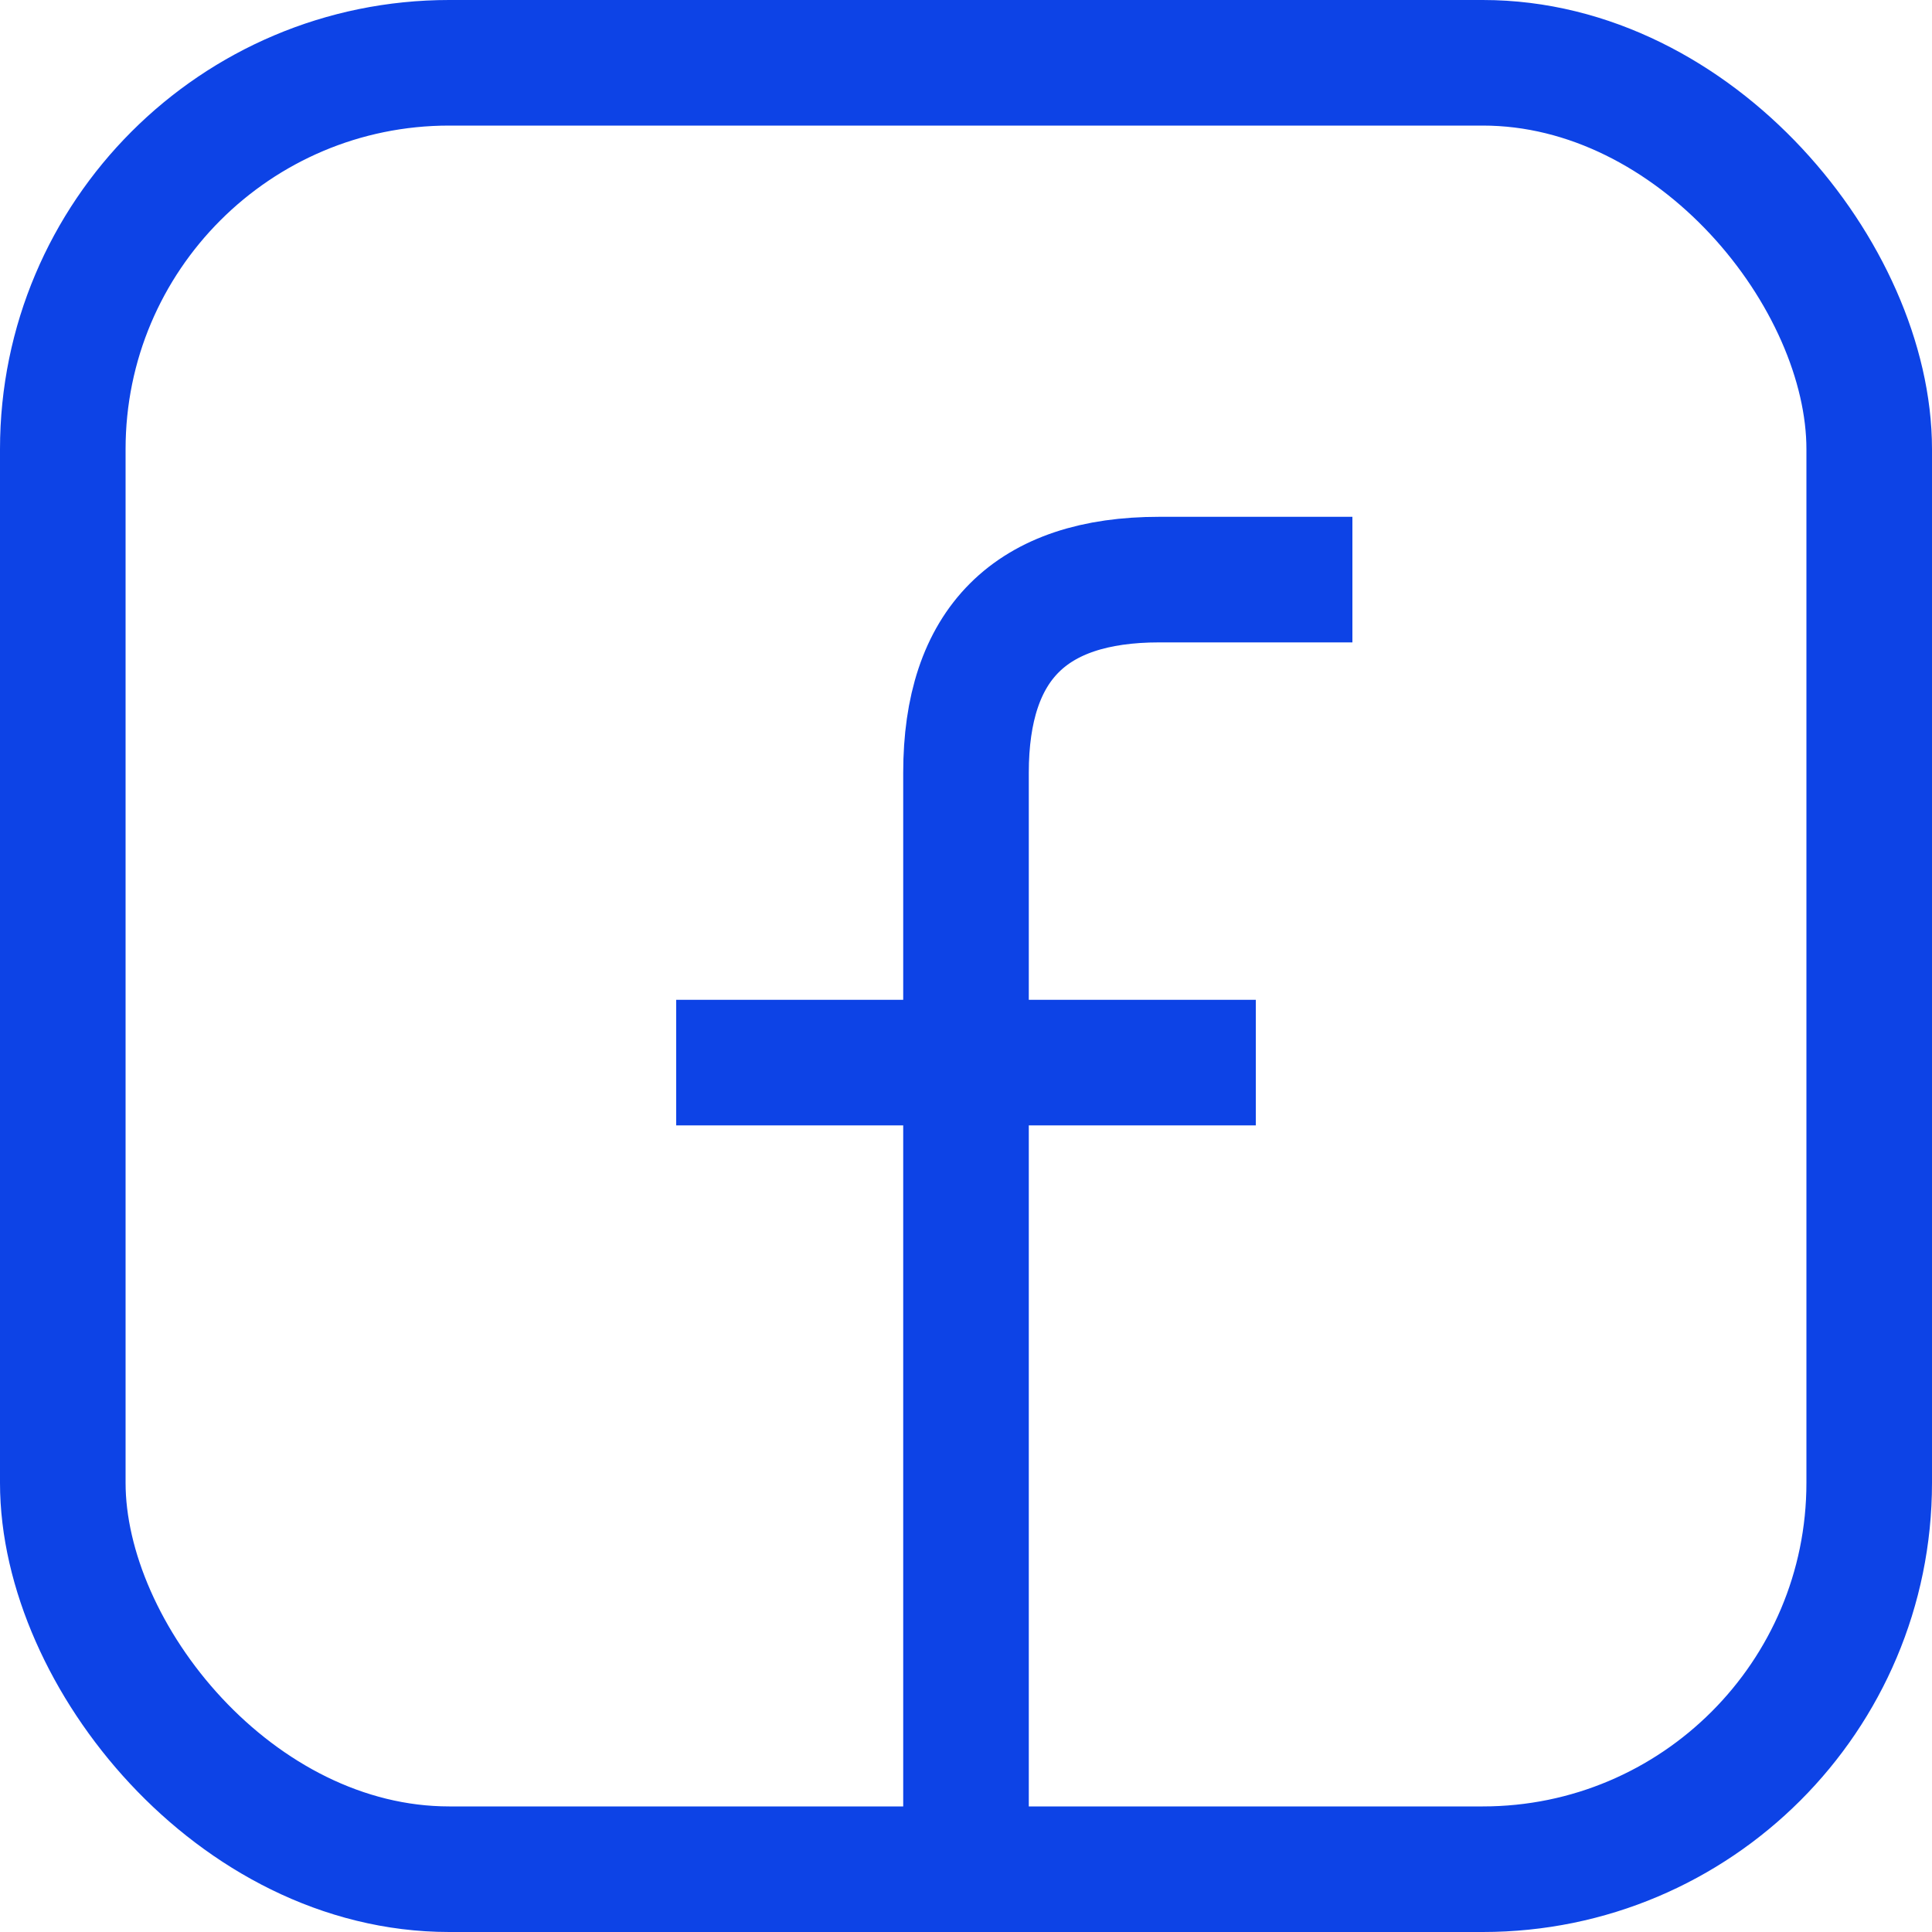 <?xml version="1.0" encoding="UTF-8"?>
<svg width="20px" height="20px" viewBox="0 0 20 20" version="1.1" xmlns="http://www.w3.org/2000/svg" xmlns:xlink="http://www.w3.org/1999/xlink">
    <title>Group 3</title>
    <g id="Page-1" stroke="none" stroke-width="1" fill="none" fill-rule="evenodd">
        <g id="Medium" transform="translate(-796, -207)" stroke="#0D43E6" stroke-width="1.3">
            <g id="Group-3" transform="translate(796, 207)">
                <rect id="Rectangle" x="0.65" y="0.65" width="18.7" height="18.7" rx="4"></rect>
                <g id="Group-2" transform="translate(7, 6)">
                    <path d="M7,0 L5,0 C3.667,0 3,0.667 3,2 C3,3.333 3,7.333 3,14" id="Path-14"></path>
                    <line x1="0" y1="5" x2="6" y2="5" id="Path-15"></line>
                </g>
            </g>
        </g>
    </g>
</svg>